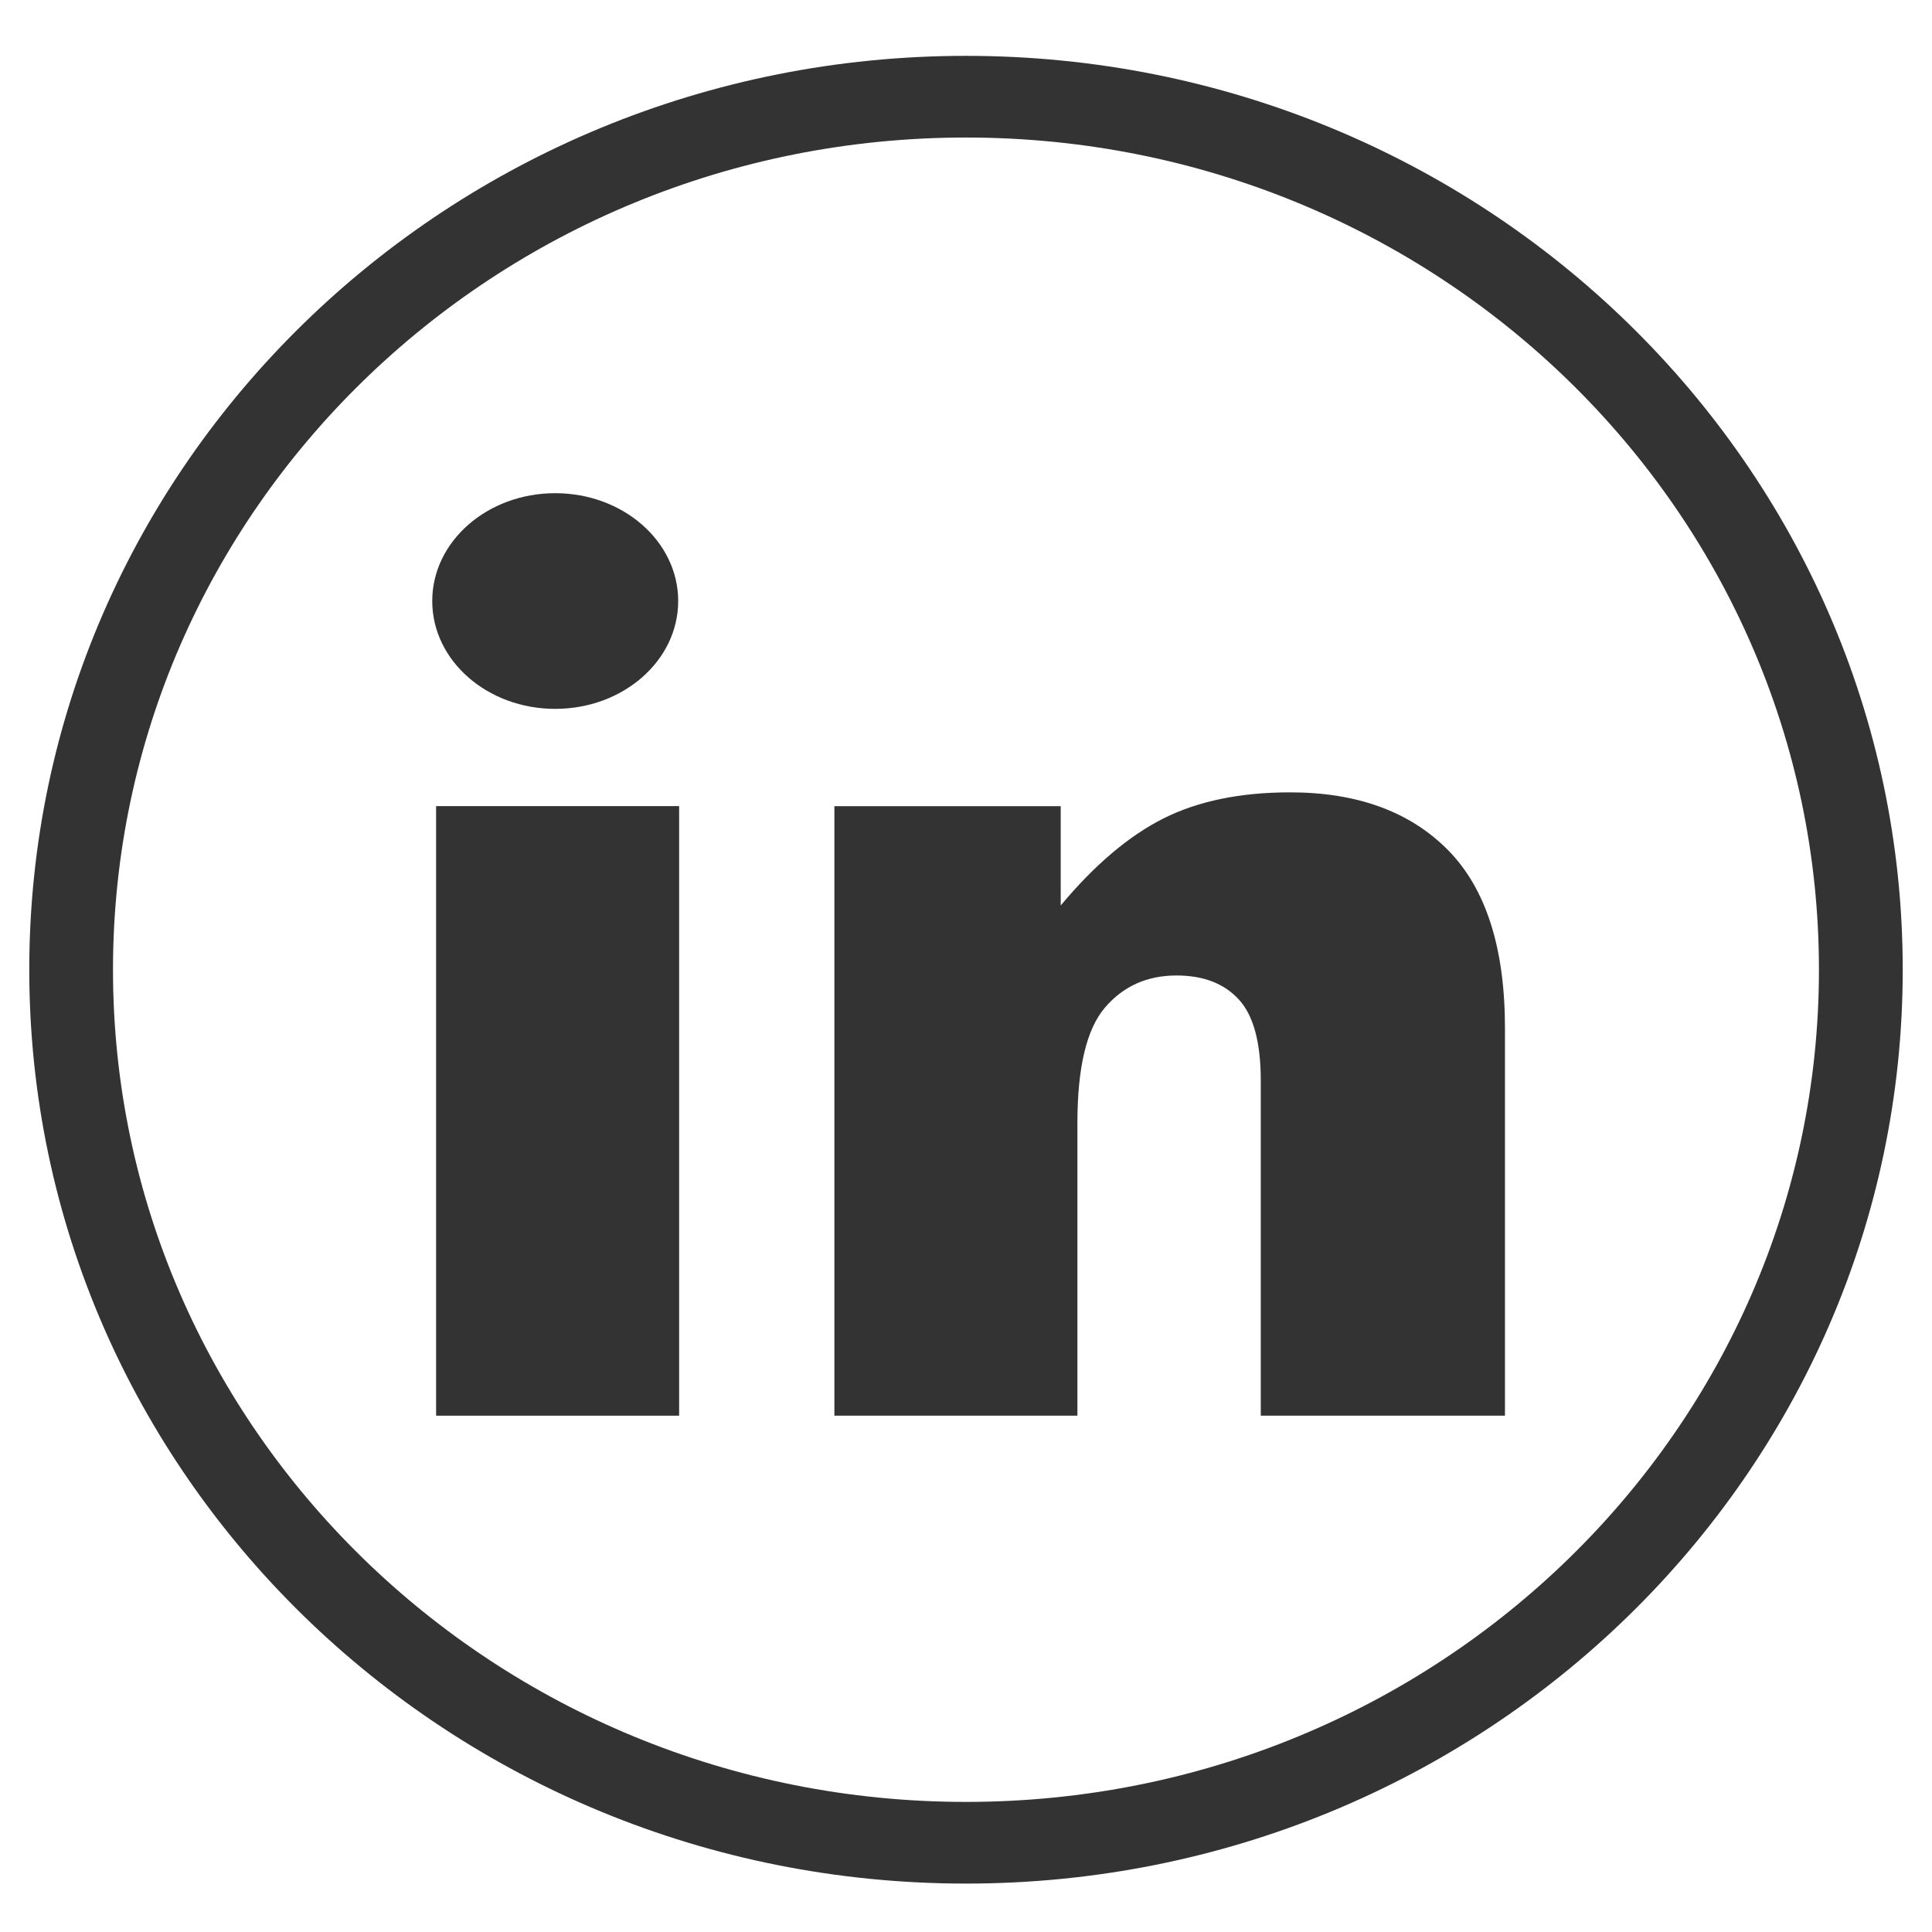 <svg width="33" height="33" viewBox="0 0 33 33" fill="none" xmlns="http://www.w3.org/2000/svg">
<path fill-rule="evenodd" clip-rule="evenodd" d="M16.5 30.778C24.546 30.778 31.069 24.414 31.069 16.563C31.069 8.713 24.546 2.349 16.5 2.349C8.453 2.349 1.93 8.713 1.93 16.563C1.93 24.414 8.453 30.778 16.5 30.778ZM16.5 32.173C25.336 32.173 32.5 25.184 32.5 16.563C32.5 7.942 25.336 0.954 16.5 0.954C7.663 0.954 0.5 7.942 0.5 16.563C0.5 25.184 7.663 32.173 16.5 32.173Z" fill="#333333"/>
<path d="M11.6 13.769H7.449V24.181H11.6V13.769Z" fill="#333333"/>
<path d="M9.483 12.108C10.644 12.108 11.584 11.284 11.584 10.266C11.584 9.249 10.644 8.424 9.483 8.424C8.323 8.424 7.383 9.249 7.383 10.266C7.383 11.284 8.323 12.108 9.483 12.108Z" fill="#333333"/>
<path d="M22.035 13.534C21.184 13.534 20.464 13.683 19.872 13.98C19.281 14.278 18.696 14.773 18.118 15.466V13.77H14.252V24.181H18.403V19.181C18.403 18.233 18.56 17.577 18.873 17.211C19.186 16.845 19.593 16.662 20.096 16.662C20.552 16.662 20.906 16.797 21.157 17.069C21.409 17.34 21.535 17.802 21.535 18.456V24.181H25.706V17.564C25.706 16.191 25.381 15.176 24.732 14.519C24.083 13.863 23.183 13.534 22.035 13.534Z" fill="#333333"/>
</svg>
